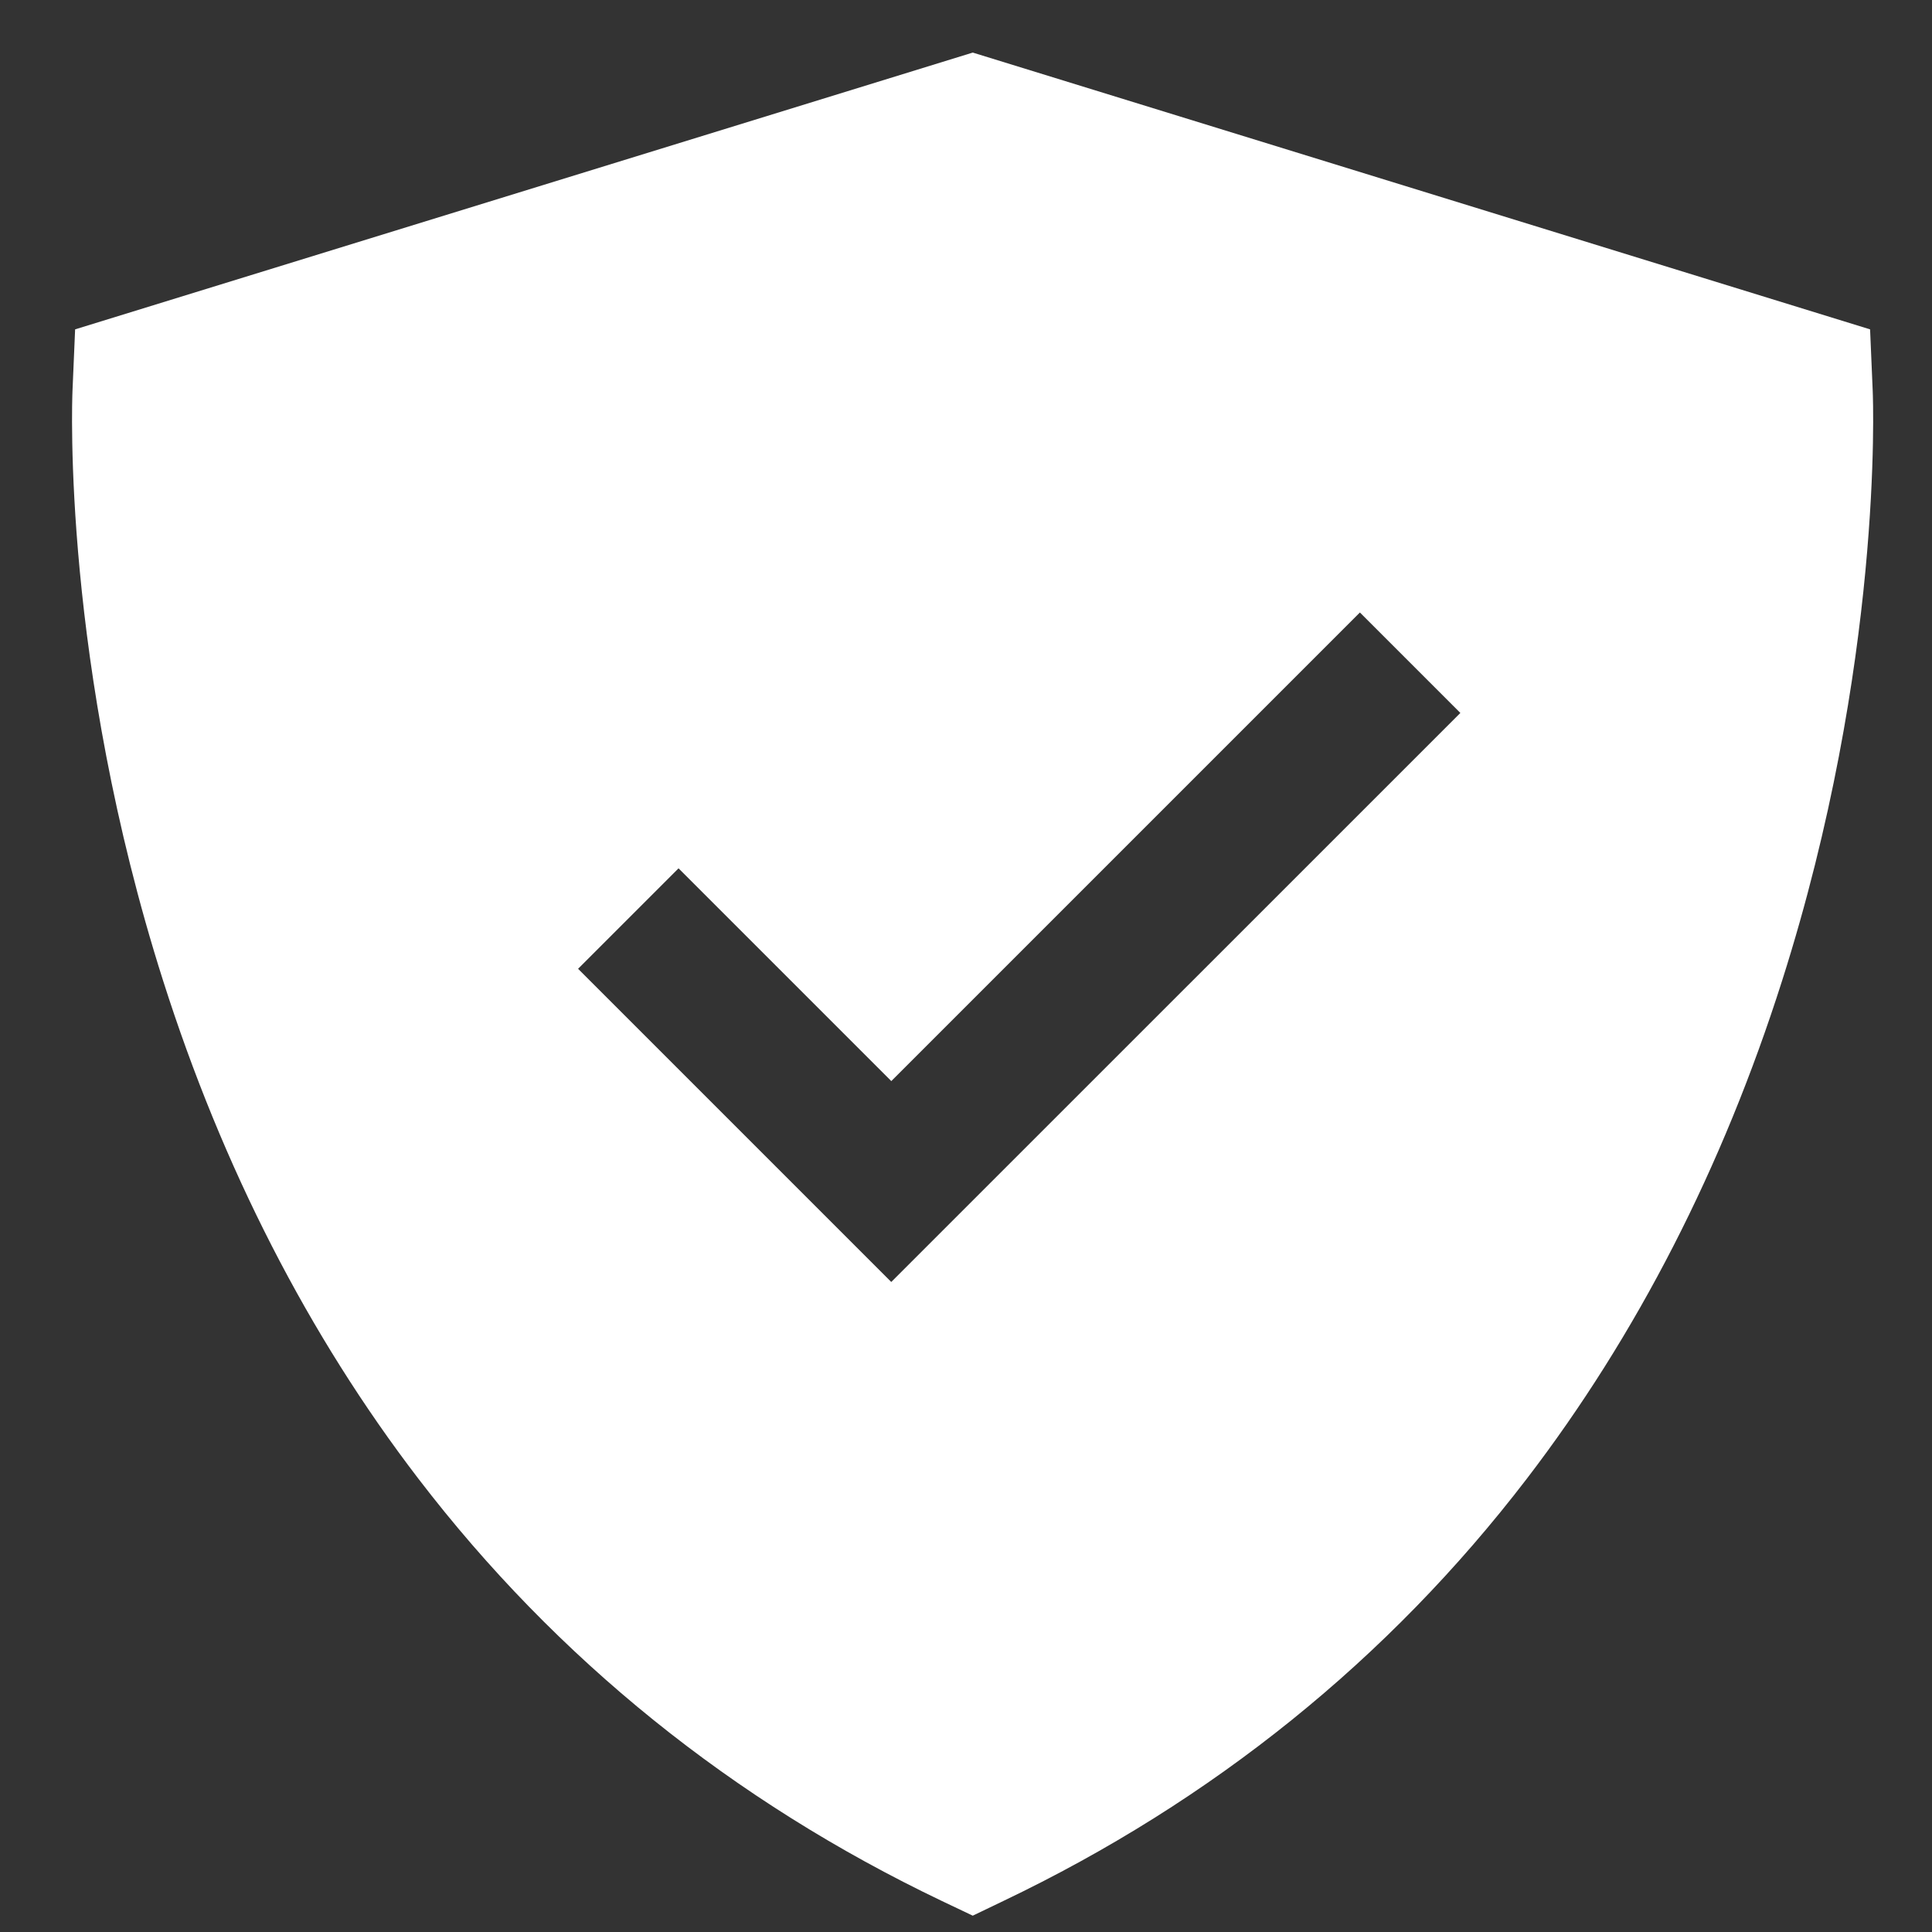 <?xml version="1.0" encoding="utf-8"?>
<!-- Generator: Adobe Illustrator 17.0.0, SVG Export Plug-In . SVG Version: 6.00 Build 0)  -->
<!DOCTYPE svg PUBLIC "-//W3C//DTD SVG 1.1//EN" "http://www.w3.org/Graphics/SVG/1.1/DTD/svg11.dtd">
<svg version="1.1" id="Calque_1" xmlns="http://www.w3.org/2000/svg" xmlns:xlink="http://www.w3.org/1999/xlink" x="0px" y="0px"
	 width="42px" height="42px" viewBox="0 0 42 42" enable-background="new 0 0 42 42" xml:space="preserve">
<rect x="0" y="0" width="42" height="42" fill="#333333" stroke="none"/>
<path fill="#FFFFFF" d="M40.711,8.495L40.654,7.16L21.147,1.143L1.633,7.16L1.576,8.495c-0.01,0.239-0.224,5.93,1.969,12.822
	c1.294,4.067,3.162,7.711,5.552,10.831c3.002,3.918,6.831,7.006,11.381,9.179l0.669,0.318l0.662-0.318
	c4.55-2.173,8.379-5.261,11.381-9.179c2.391-3.12,4.259-6.764,5.552-10.831C40.935,14.425,40.721,8.734,40.711,8.495z
	 M19.375,27.869l-6.808-6.808l1.092-1.092v0l1.092-1.092l0.554,0.554l4.071,4.071l8.032-8.032l2.155-2.155l2.184,2.184
	L19.375,27.869z"/>
</svg>
